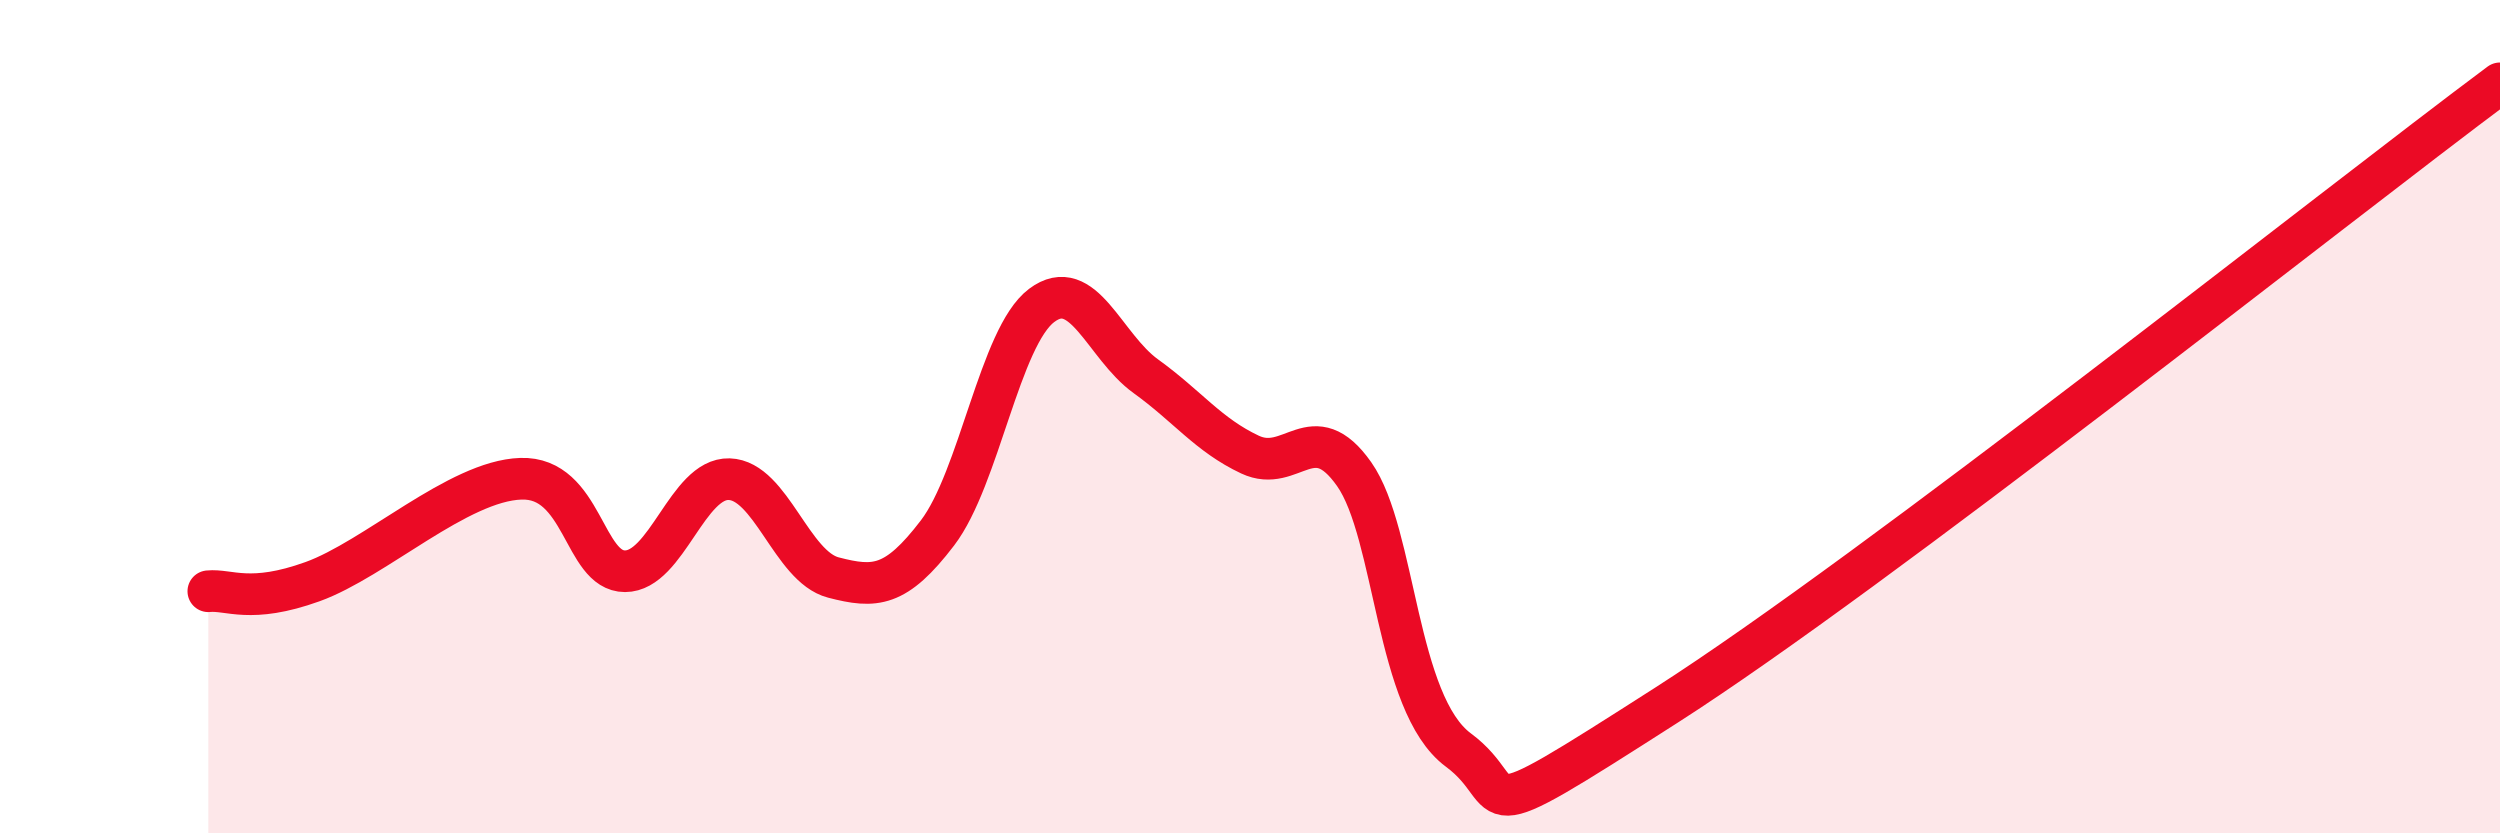 
    <svg width="60" height="20" viewBox="0 0 60 20" xmlns="http://www.w3.org/2000/svg">
      <path
        d="M 5,14.19 C 5.5,14.14 6,14.5 7.5,13.96 C 9,13.42 11,11.54 12.5,11.49 C 14,11.44 14,13.71 15,13.71 C 16,13.71 16.5,11.47 17.5,11.5 C 18.5,11.53 19,13.6 20,13.86 C 21,14.12 21.5,14.1 22.5,12.79 C 23.5,11.48 24,8.08 25,7.33 C 26,6.58 26.5,8.31 27.5,9.03 C 28.5,9.75 29,10.44 30,10.91 C 31,11.38 31.5,9.96 32.5,11.38 C 33.5,12.8 33.5,16.89 35,18 C 36.5,19.11 35,20.12 40,16.92 C 45,13.72 56,4.98 60,2L60 20L5 20Z"
        fill="#EB0A25"
        opacity="0.1"
        stroke-linecap="round"
        stroke-linejoin="round"
      />
      <path
        d="M 5,14.19 C 5.5,14.14 6,14.5 7.5,13.96 C 9,13.42 11,11.54 12.5,11.49 C 14,11.44 14,13.71 15,13.71 C 16,13.71 16.5,11.47 17.5,11.5 C 18.5,11.53 19,13.6 20,13.86 C 21,14.12 21.5,14.1 22.5,12.79 C 23.5,11.48 24,8.08 25,7.33 C 26,6.58 26.5,8.31 27.5,9.03 C 28.5,9.75 29,10.44 30,10.91 C 31,11.38 31.5,9.96 32.5,11.38 C 33.5,12.8 33.5,16.89 35,18 C 36.5,19.11 35,20.12 40,16.92 C 45,13.72 56,4.98 60,2"
        stroke="#EB0A25"
        stroke-width="1"
        fill="none"
        stroke-linecap="round"
        stroke-linejoin="round"
      />
    </svg>
  